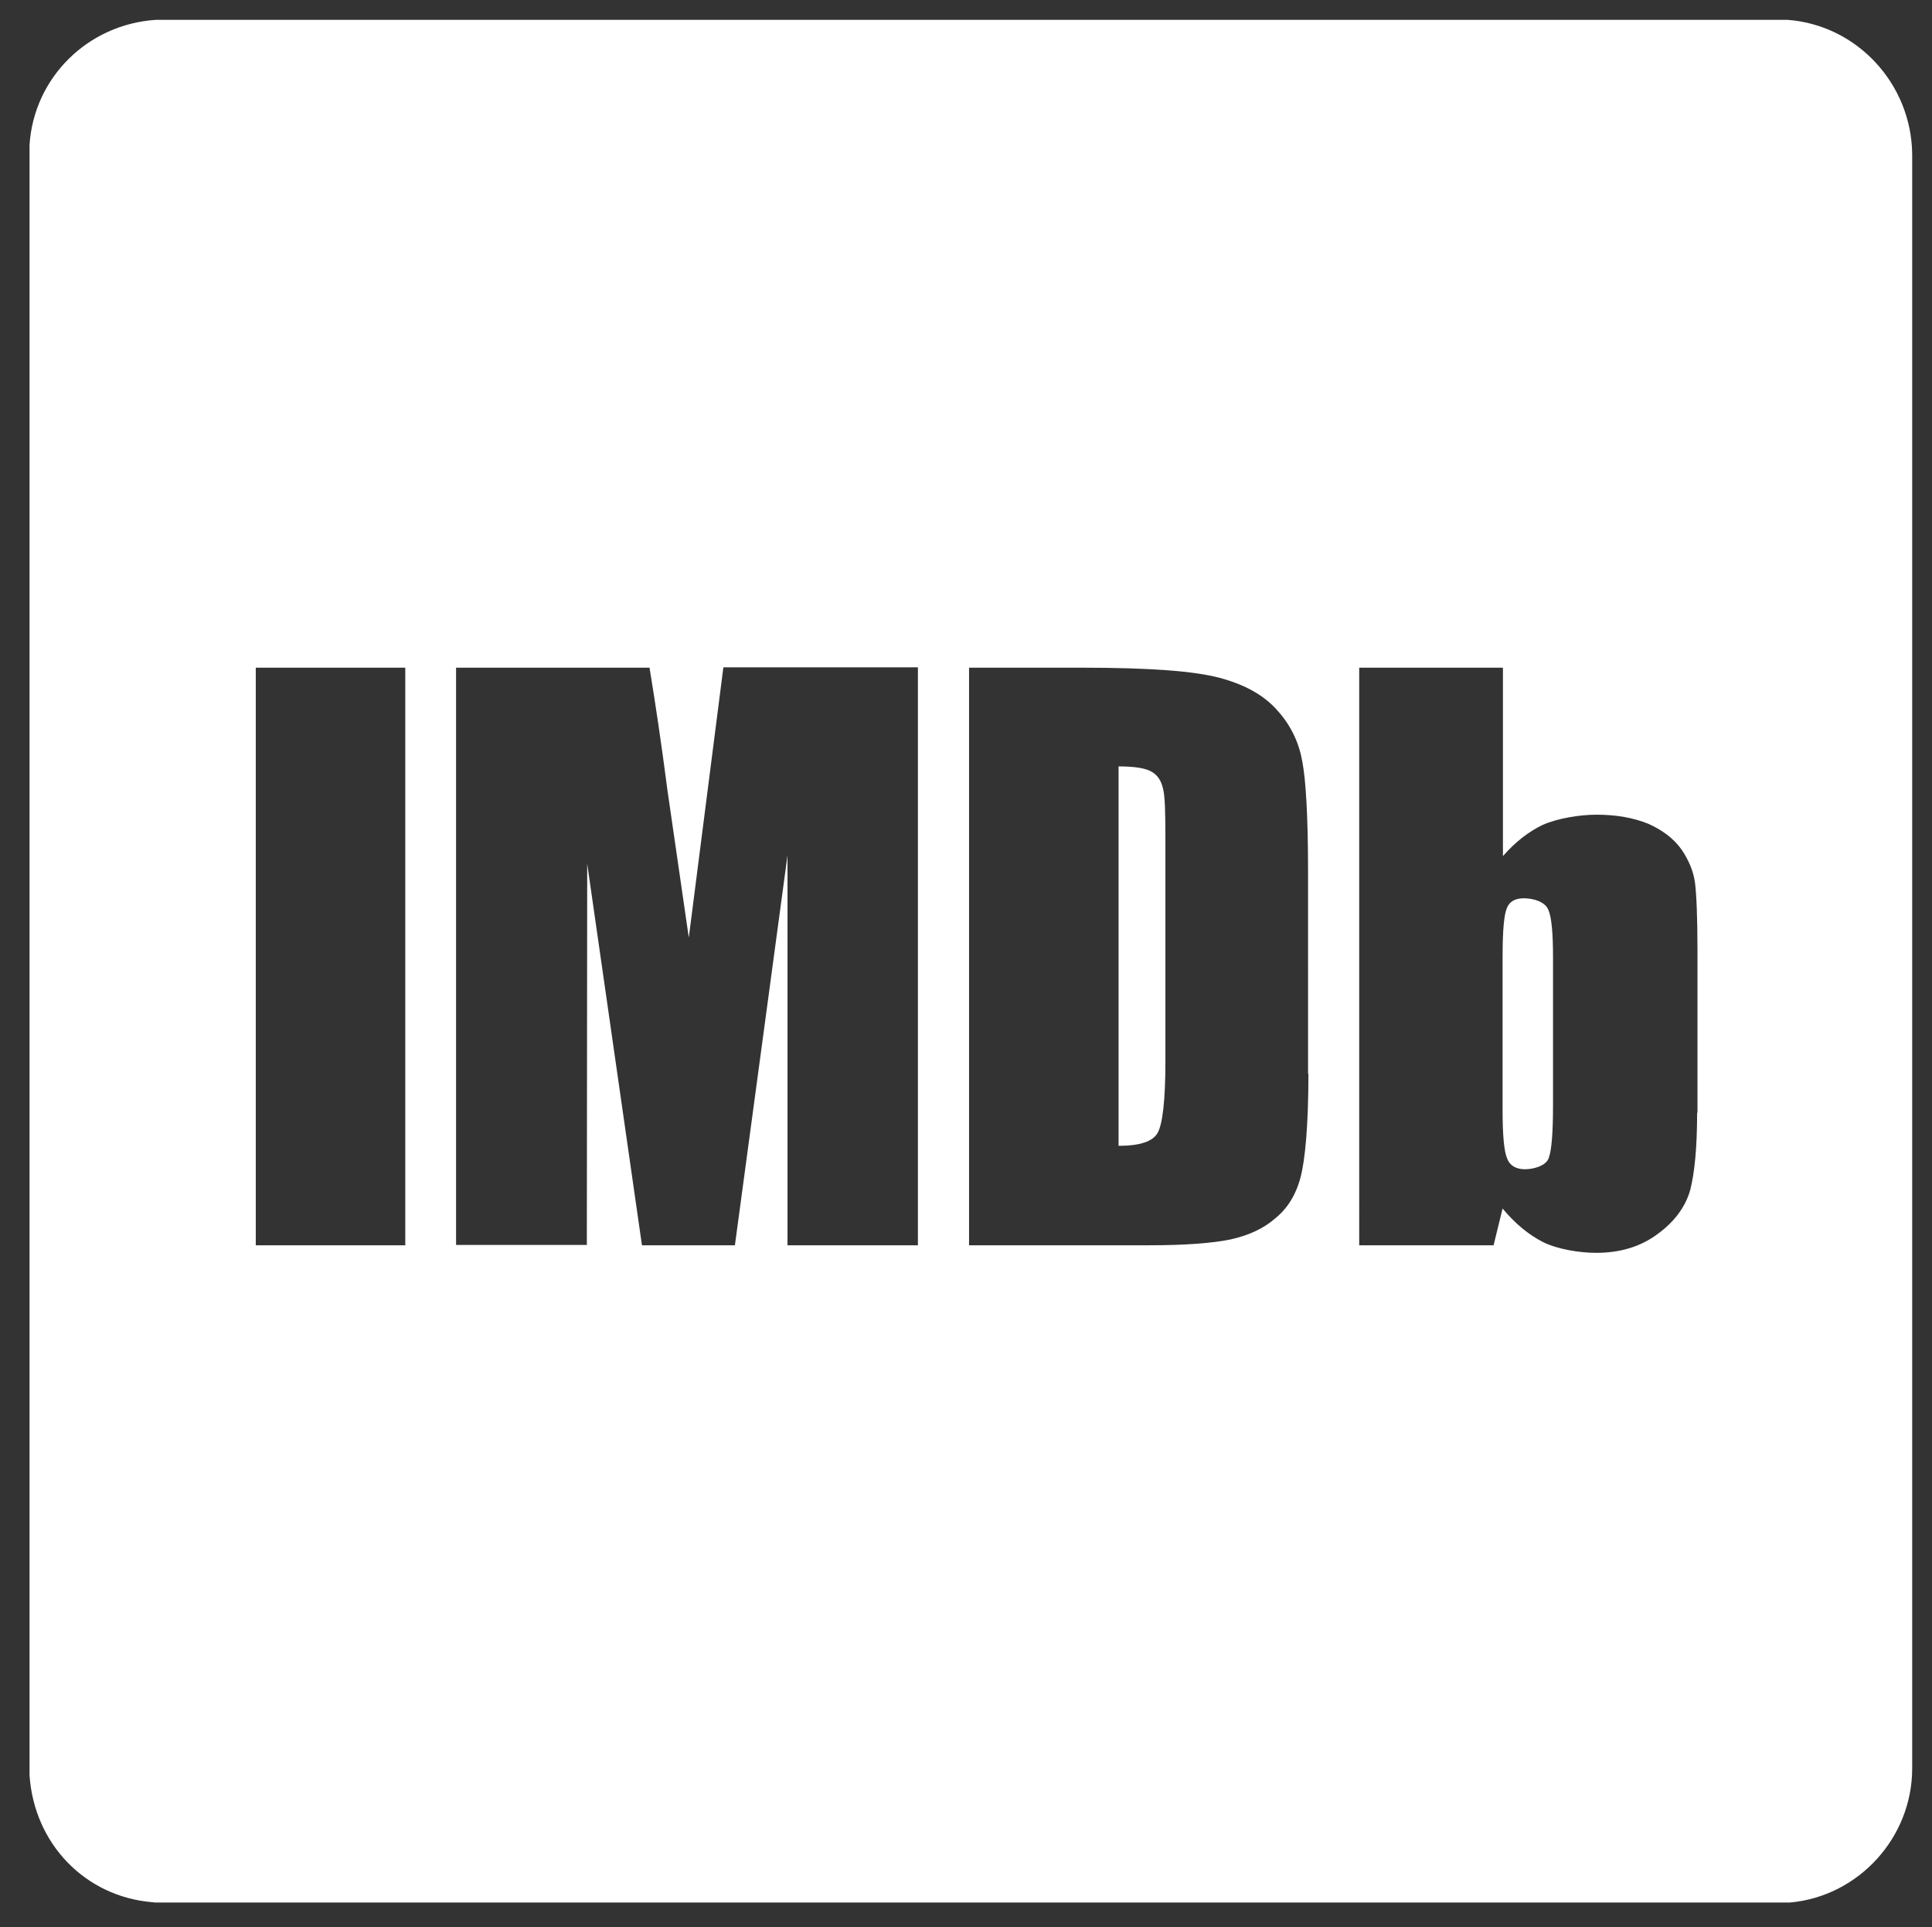 <?xml version="1.0" encoding="utf-8"?>
<!-- Generator: Adobe Illustrator 25.3.0, SVG Export Plug-In . SVG Version: 6.00 Build 0)  -->
<svg version="1.1" id="Layer_1" xmlns="http://www.w3.org/2000/svg" xmlns:xlink="http://www.w3.org/1999/xlink" x="0px" y="0px"
	 viewBox="0 0 536.3 534.8" style="enable-background:new 0 0 536.3 534.8;" xml:space="preserve">
<rect x="0" y="0" width="536.3" height="534.8" fill="#333333" stroke="none"/>
<style type="text/css">
	.st0{fill:#FFFFFF;}
</style>
<path class="st0" d="M423,249.3c-2.4,0-4,0.9-4.7,2.7c-0.8,1.8-1.2,6.3-1.2,13.6V308c0,7.1,0.4,11.6,1.3,13.6
	c0.7,1.9,2.5,2.9,4.9,2.9c2.5,0,5.9-1,6.6-3.1c0.8-2.1,1.2-6.9,1.2-14.6v-41.2c0-6.6-0.4-11.1-1.3-13.1
	C428.9,250.2,425.5,249.3,423,249.3z"/>
<path class="st0" d="M496.1,5.5c-0.3,0-0.5,0-0.8,0H43.4C24.3,6.7,9.4,21.6,8.2,40.2l0,452.5c1.3,19.1,15.5,33.6,33.9,35.2
	c0.3,0,0.7,0.1,1,0.1h452.8c0.3,0,0.6,0,1,0c19-1.7,33.9-18,33.9-37.2v-448C530.6,23.3,515.5,6.9,496.1,5.5z M112.5,345.6H71V185.3
	h41.5V345.6z M254.8,345.6h-36.2V237.4l-14.6,108.2h-25.8L163,239.7l-0.1,105.8h-36.3V185.3h53.7c1.6,9.7,3.3,21.1,5,34.2l5.9,40.7
	l9.6-75h54V345.6z M363.2,298c0,14.3-0.9,23.9-2.2,28.8c-1.3,4.9-3.7,8.7-7.1,11.4c-3.2,2.8-7.4,4.7-12.4,5.8
	c-4.9,1-12.4,1.6-22.3,1.6H269V185.3h31c19.9,0,31.6,1,38.5,2.8c7.1,1.9,12.5,4.9,16.2,9.2c3.7,4.1,5.9,8.9,6.8,14
	c1,5.2,1.6,15.4,1.6,30.6V298z M471.1,308.8c0,9.6-0.7,16.7-1.9,21.4c-1.3,4.7-4.4,8.9-9.1,12.3c-4.7,3.5-10.4,5.2-17,5.2
	c-4.7,0-10.8-1-14.8-3c-4.1-2.1-7.8-5.2-11.2-9.3l-2.5,10.2h-37.3V185.3h39.9v52.3c3.4-3.9,7.1-6.8,11.1-8.7
	c4.1-1.8,10.2-2.8,14.9-2.8c5.6,0,10.3,0.9,14.3,2.5c4,1.8,7.1,4.1,9.3,7.2c2.1,3.1,3.3,6.2,3.7,9.1c0.4,3,0.7,9.3,0.7,18.9V308.8z"
	/>
<path class="st0" d="M319.7,214.2c-1.6-1-4.7-1.5-9.2-1.5V318c5.9,0,9.6-1.2,10.9-3.7c1.3-2.4,2.1-8.9,2.1-19.5v-62.1
	c0-7.2-0.1-11.9-0.7-14C322.3,216.6,321.3,215.1,319.7,214.2z"/>
</svg>
